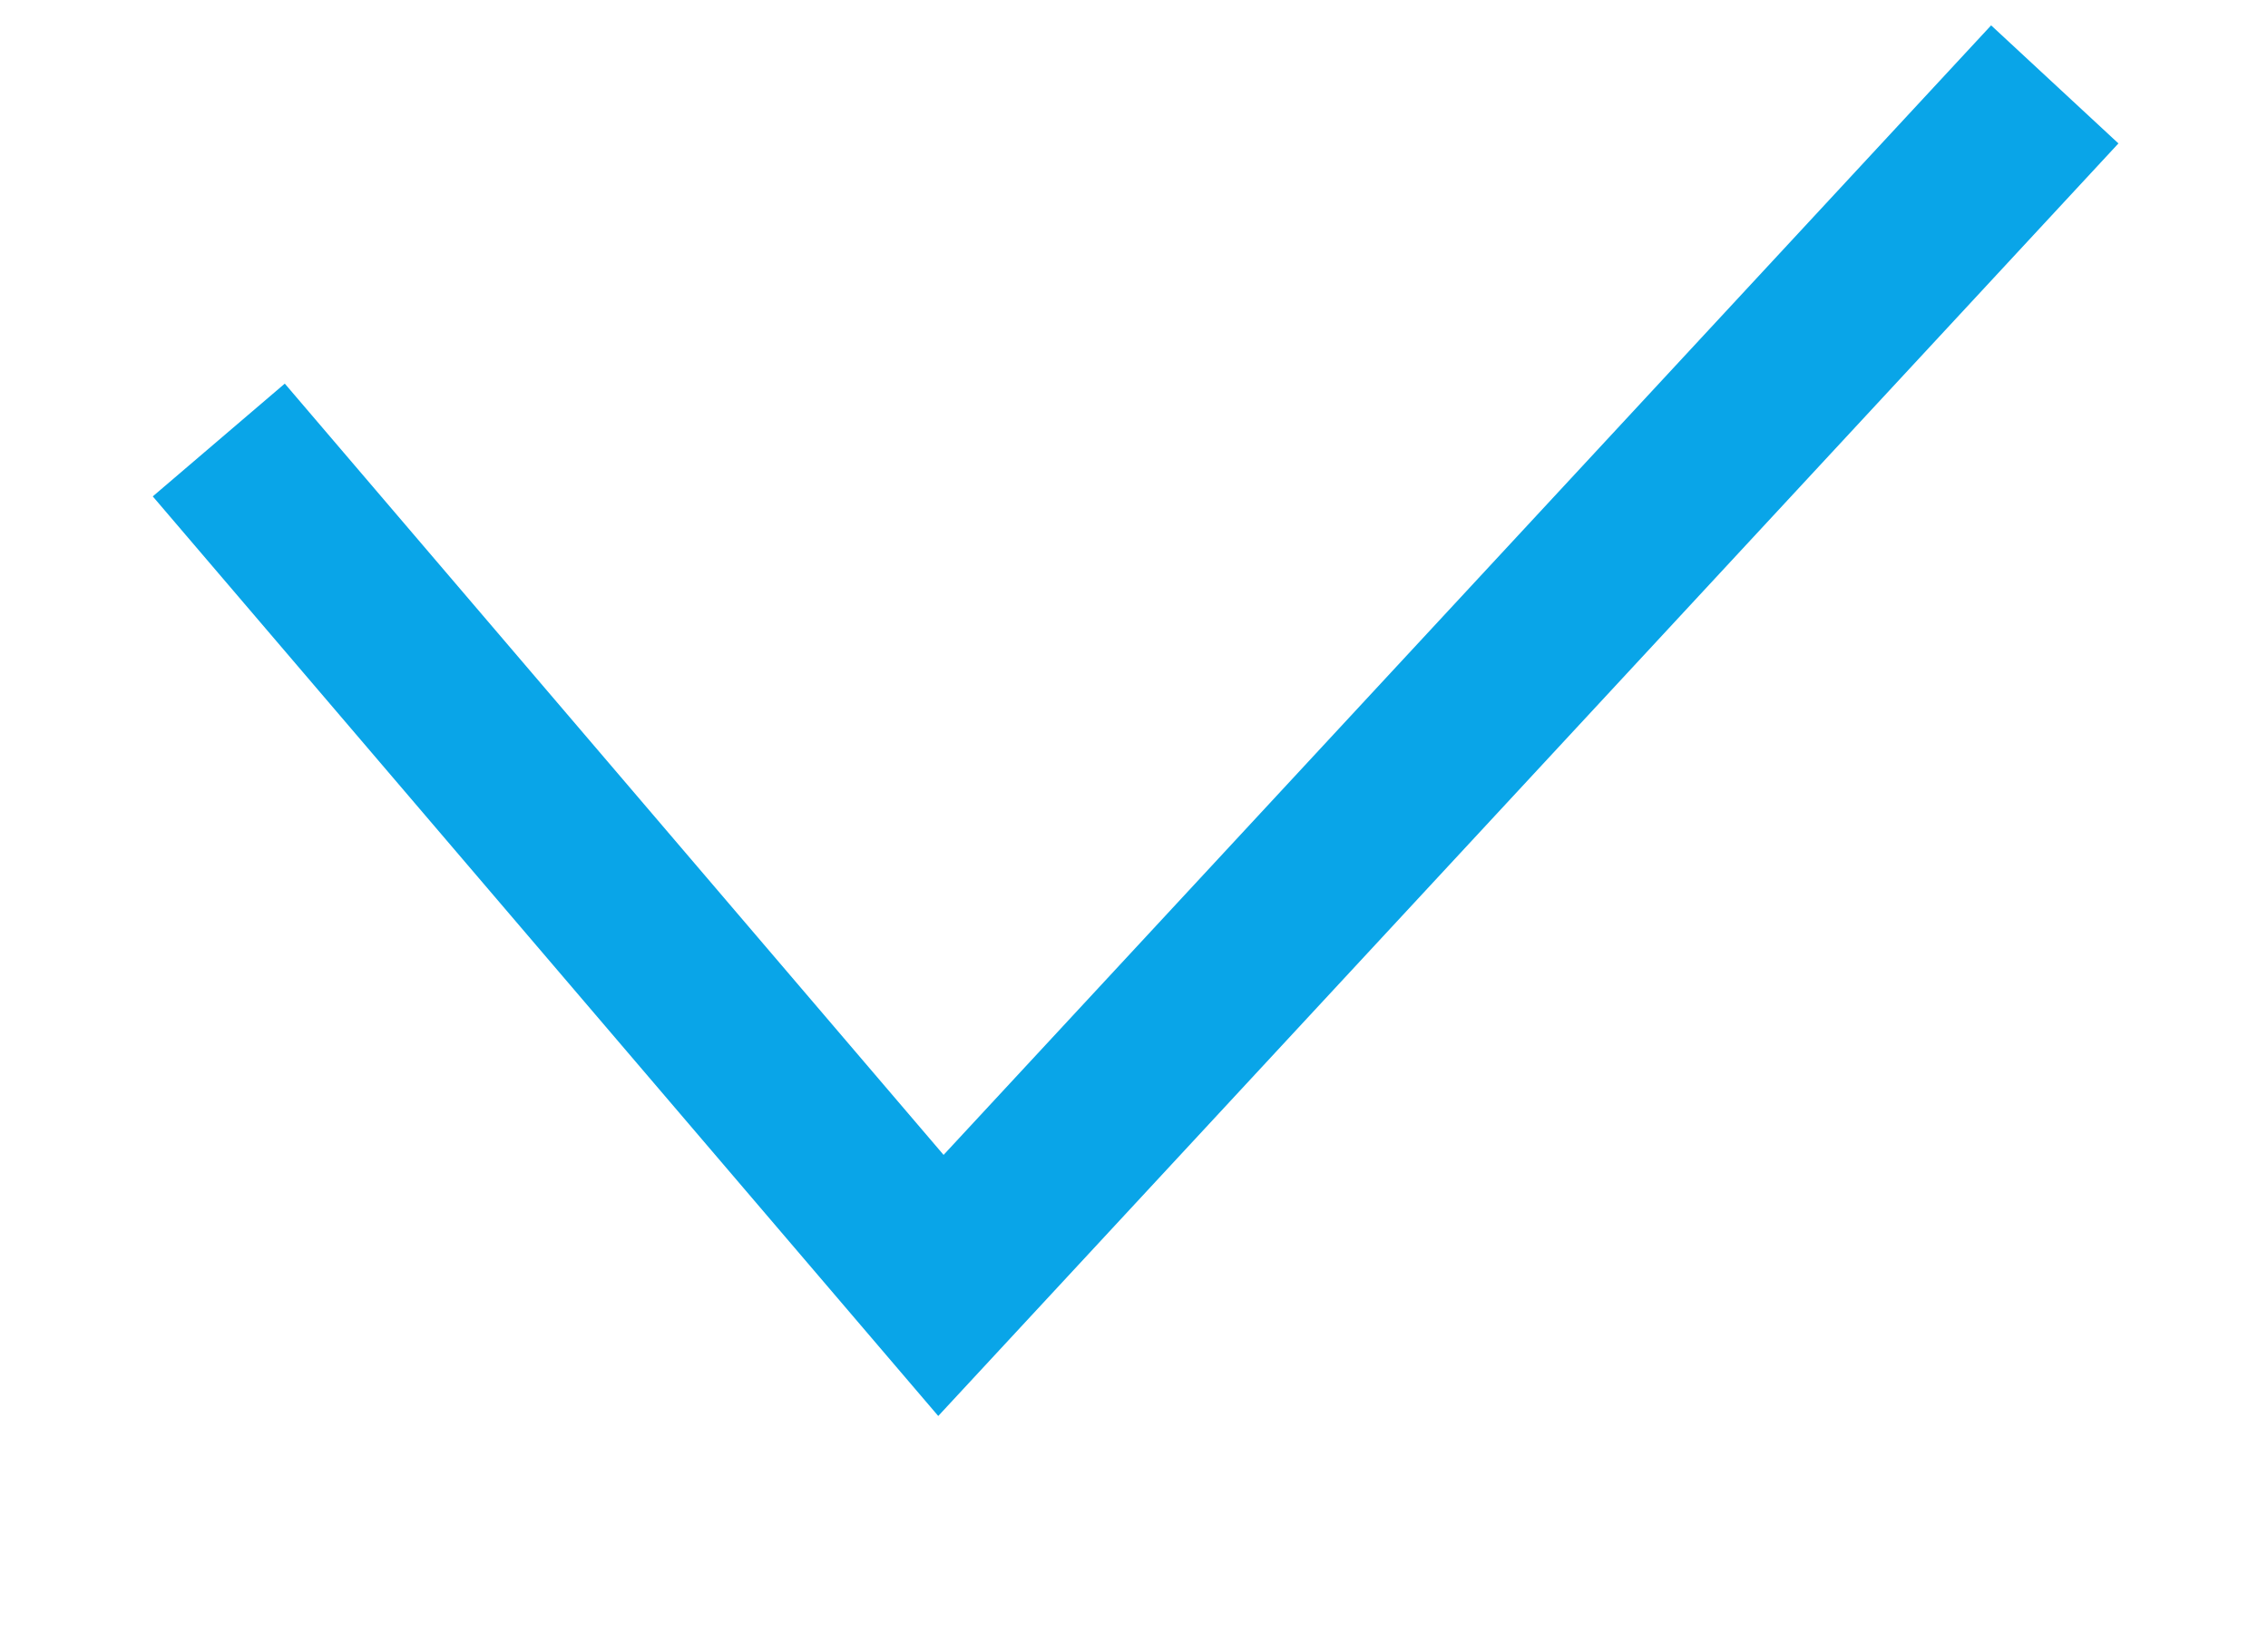 <svg xmlns="http://www.w3.org/2000/svg" width="13.062" height="9.406" viewBox="0 0 13.062 9.406">
  <defs>
    <style>
      .cls-1 {
        fill: none;
        stroke: #09a5e8;
        stroke-width: 1px;
        fill-rule: evenodd;
      }
    </style>
  </defs>
  <path id="形状_12" data-name="形状 12" class="cls-1" d="M675.229,921.534l4.159,4.869,6.415-6.917" transform="translate(-673.969 -919)"/>
</svg>
